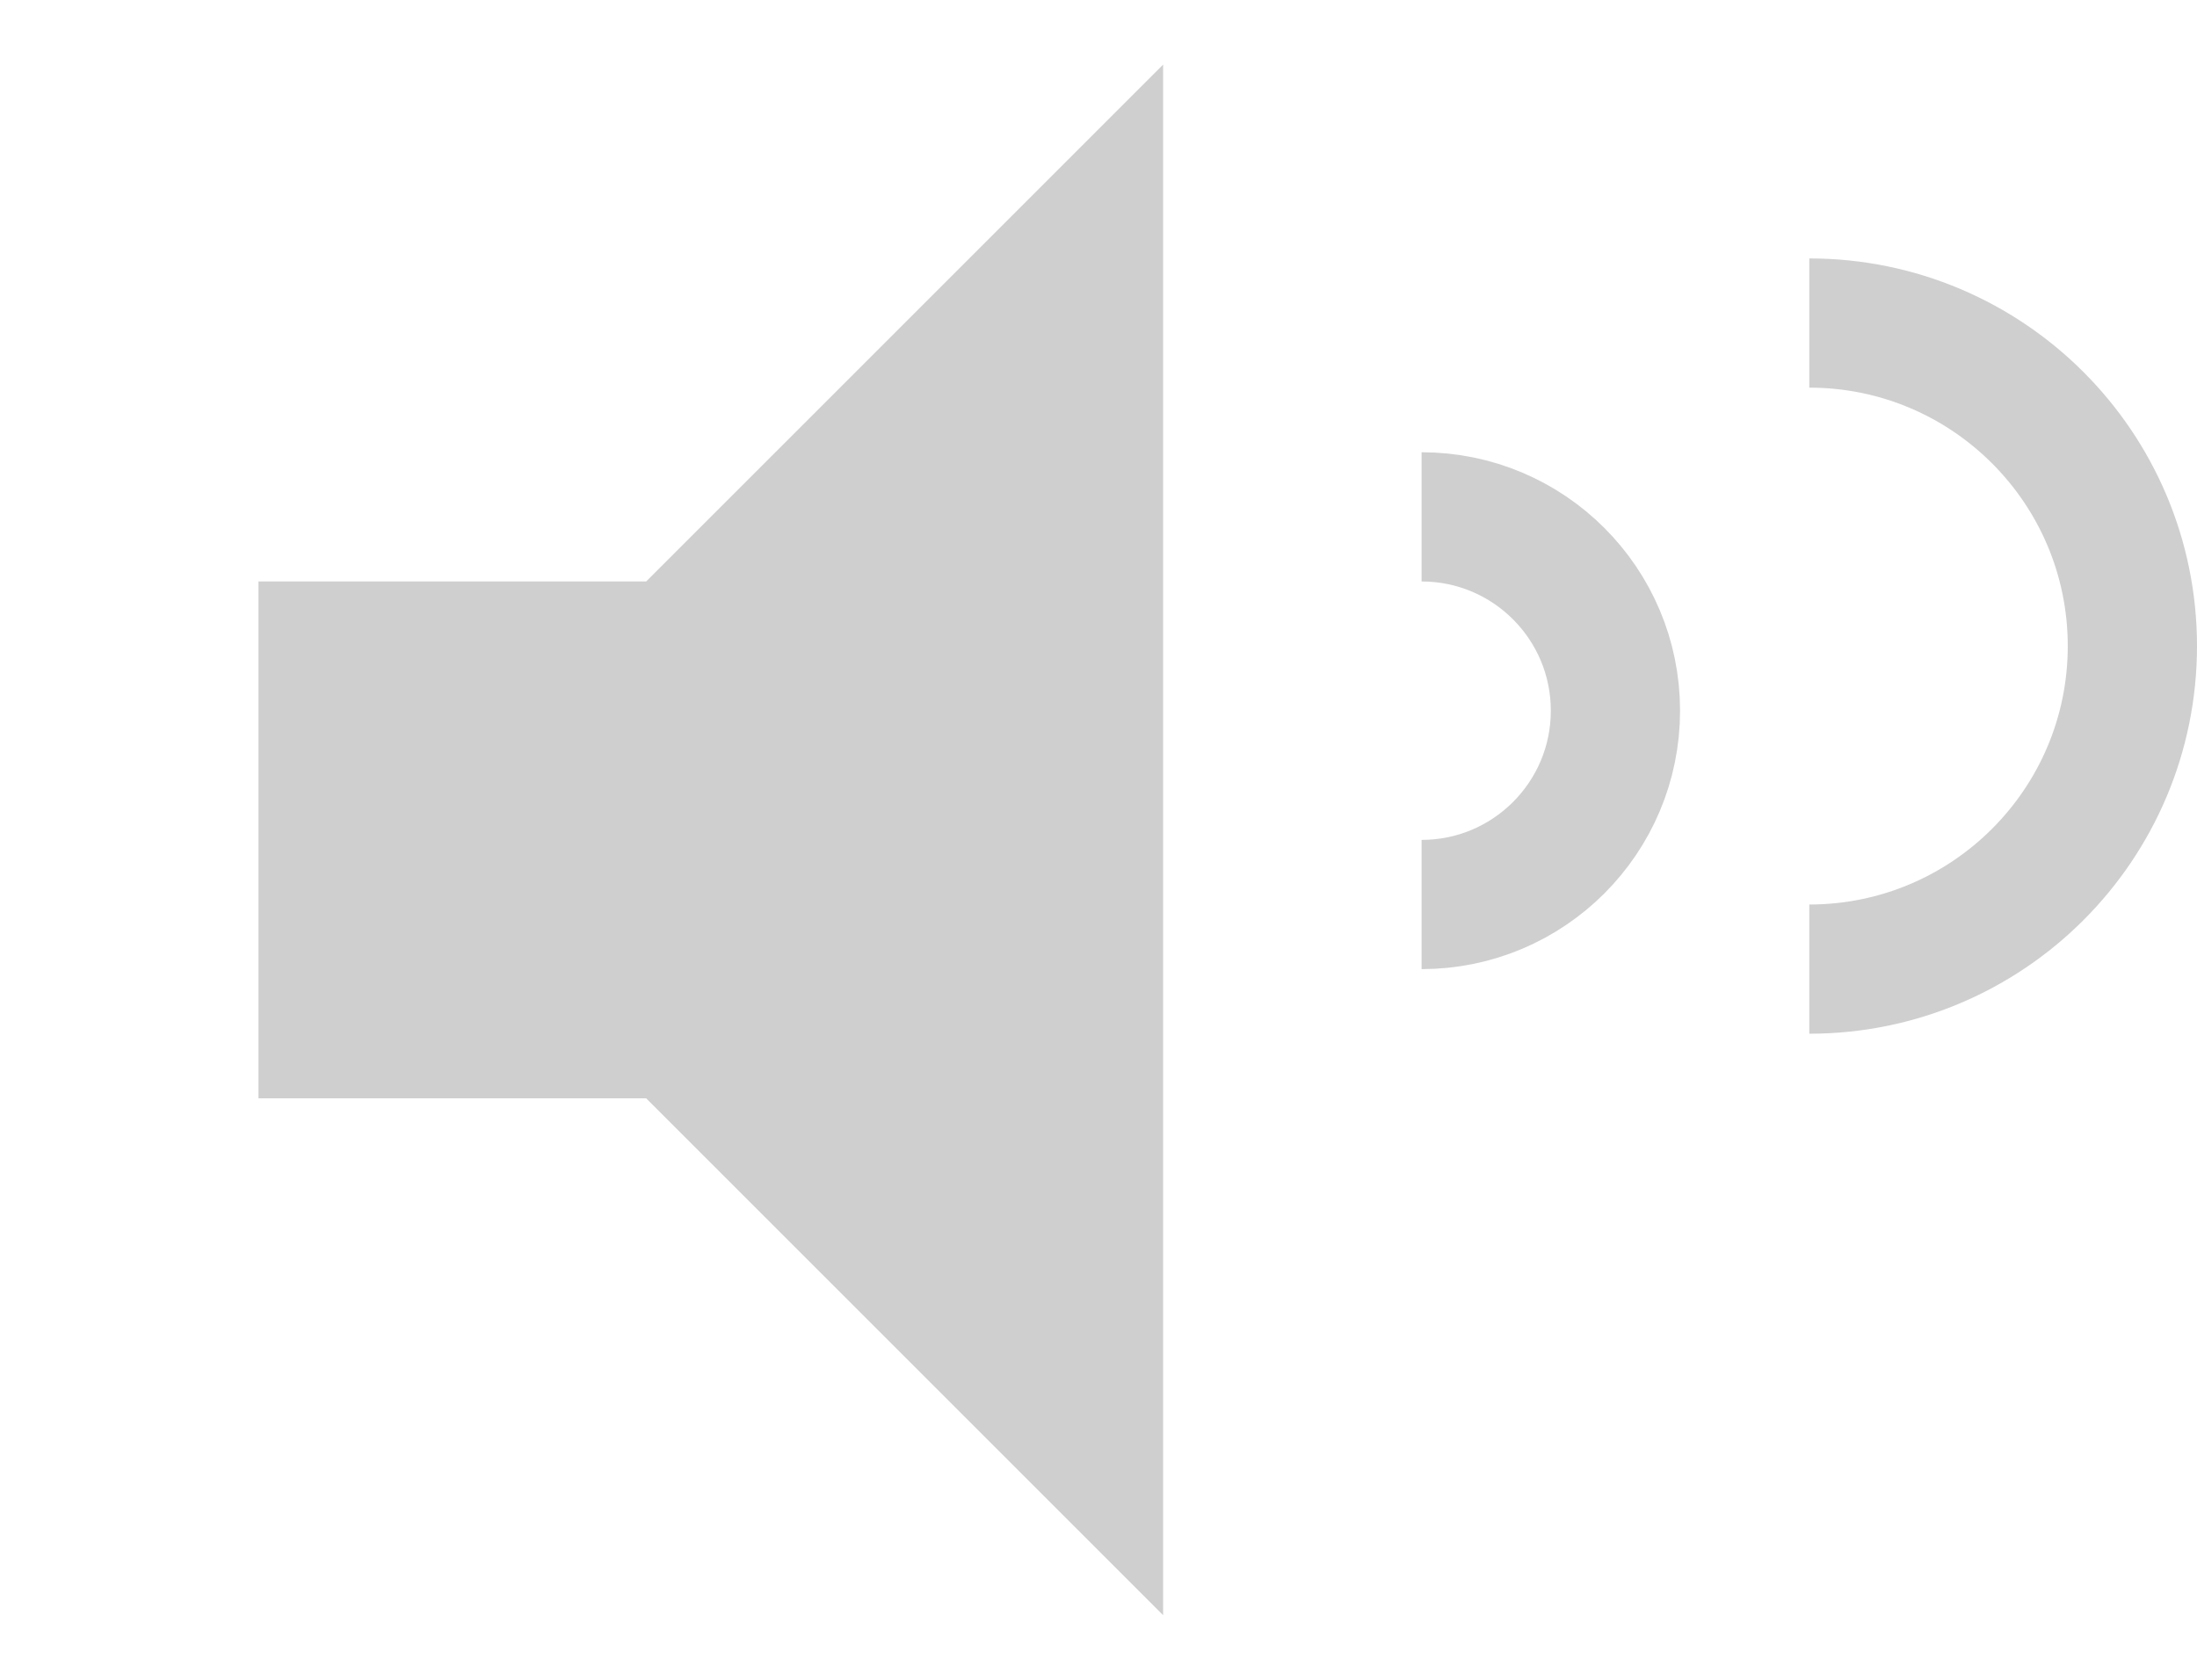 <svg width="34" height="26" viewBox="0 0 34 26" fill="none" xmlns="http://www.w3.org/2000/svg">
  <path d="M4 9V17H10L18 25V1L10 9H4Z" fill="#CFCFCF"/>
  <path d="M22 8C23.657 8 25 9.343 25 11C25 12.657 23.657 14 22 14" stroke="#CFCFCF" stroke-width="2"/>
  <path d="M28 5C30.761 5 33 7.239 33 10C33 12.761 30.761 15 28 15" stroke="#CFCFCF" stroke-width="2"/>
</svg>
